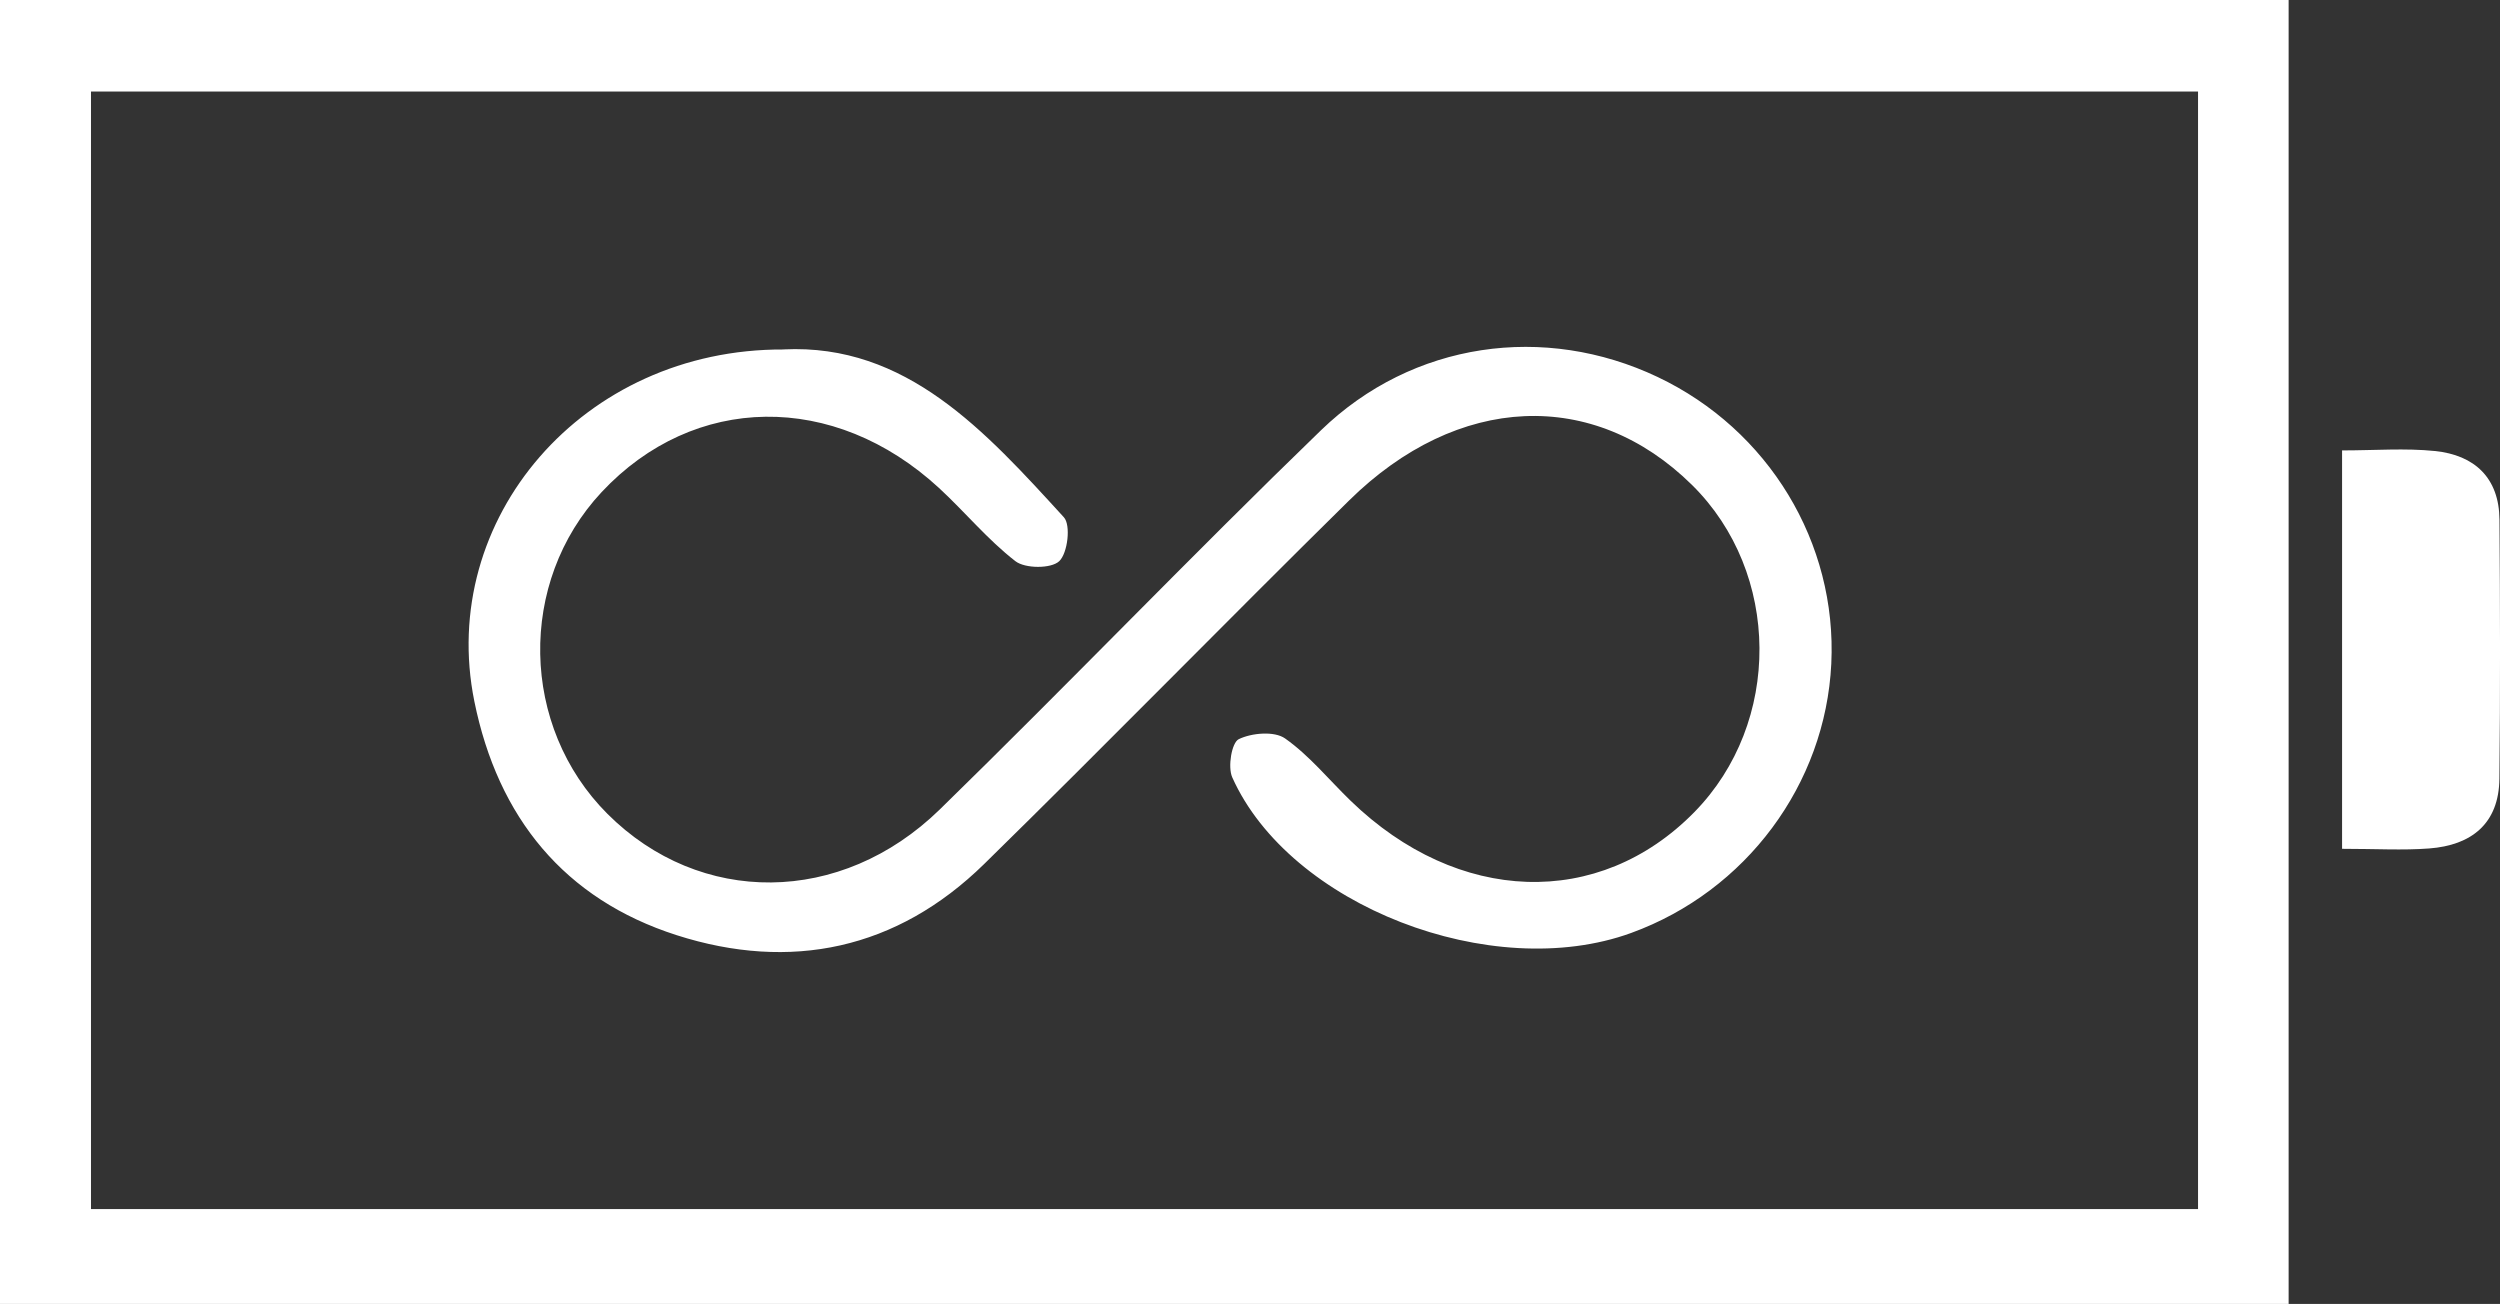 <svg viewBox="0 0 696.53 363.29" xmlns="http://www.w3.org/2000/svg" data-name="Layer 2" id="Layer_2">
  <rect x="0" y="0" width="696.53" height="363.29" fill="#333333" stroke="none"/>
  <defs>
    <style>
      .cls-1 {
        fill: #fff;
        stroke-width: 0px;
      }
    </style>
  </defs>
  <g data-name="Layer 1" id="Layer_1-2">
    <g>
      <path d="m652.53,236.49v-111c9.12,0,17.58-.68,25.88.17,11.01,1.13,17.88,7.46,17.97,19.11.18,24.06.24,48.12-.02,72.18-.13,12.53-7.78,18.55-19.56,19.44-7.38.56-14.83.1-24.27.1Z" class="cls-1"></path>
      <g>
        <path d="m4.1,359.19V4.1h629.44v355.09H4.1Zm612.4-18.23V21.39H21.25v319.57h595.25Z" class="cls-1"></path>
        <path d="m629.44,8.2v346.89H8.2V8.2h621.24M17.15,345.06h603.45V17.29H17.15v327.77M637.64,0H0v363.29h637.64V0h0ZM25.35,25.5h587.05v311.36H25.35V25.5h0Z" class="cls-1"></path>
      </g>
      <path d="m218.31,97.35c34.21-1.67,56.19,22.78,78.1,46.77,1.98,2.17,1.07,9.99-1.29,12.23-2.25,2.13-9.51,2.1-12.22,0-7.73-5.99-14.06-13.73-21.29-20.4-29.24-26.93-68.27-26.37-94.01,1.18-23.43,25.08-22.69,65.3,1.65,89.63,25.73,25.7,65.02,25.65,92.58-1.23,35.74-34.87,70.31-70.93,106.2-105.64,25.6-24.76,62.32-29.79,93.8-14.86,30.94,14.68,50.03,46.2,48.39,79.91-1.63,33.59-23.75,63.34-55.75,74.99-38.81,14.13-95.16-7.63-111.15-43.35-1.3-2.9-.16-9.68,1.81-10.64,3.62-1.76,9.94-2.3,12.91-.2,6.8,4.79,12.23,11.53,18.29,17.39,29.88,28.91,69.15,30.2,95.69,3.18,24.5-24.94,24.21-66.74-.63-91.22-27.39-27-65.22-25.5-95.55,4.38-34.07,33.56-67.49,67.78-101.64,101.25-24.31,23.83-53.94,30.01-85.71,19.82-31.23-10.02-49.76-32.75-56.33-65.13-10.29-50.7,30.13-98.29,86.16-98.04Z" class="cls-1"></path>
    </g>
  </g>
</svg>
